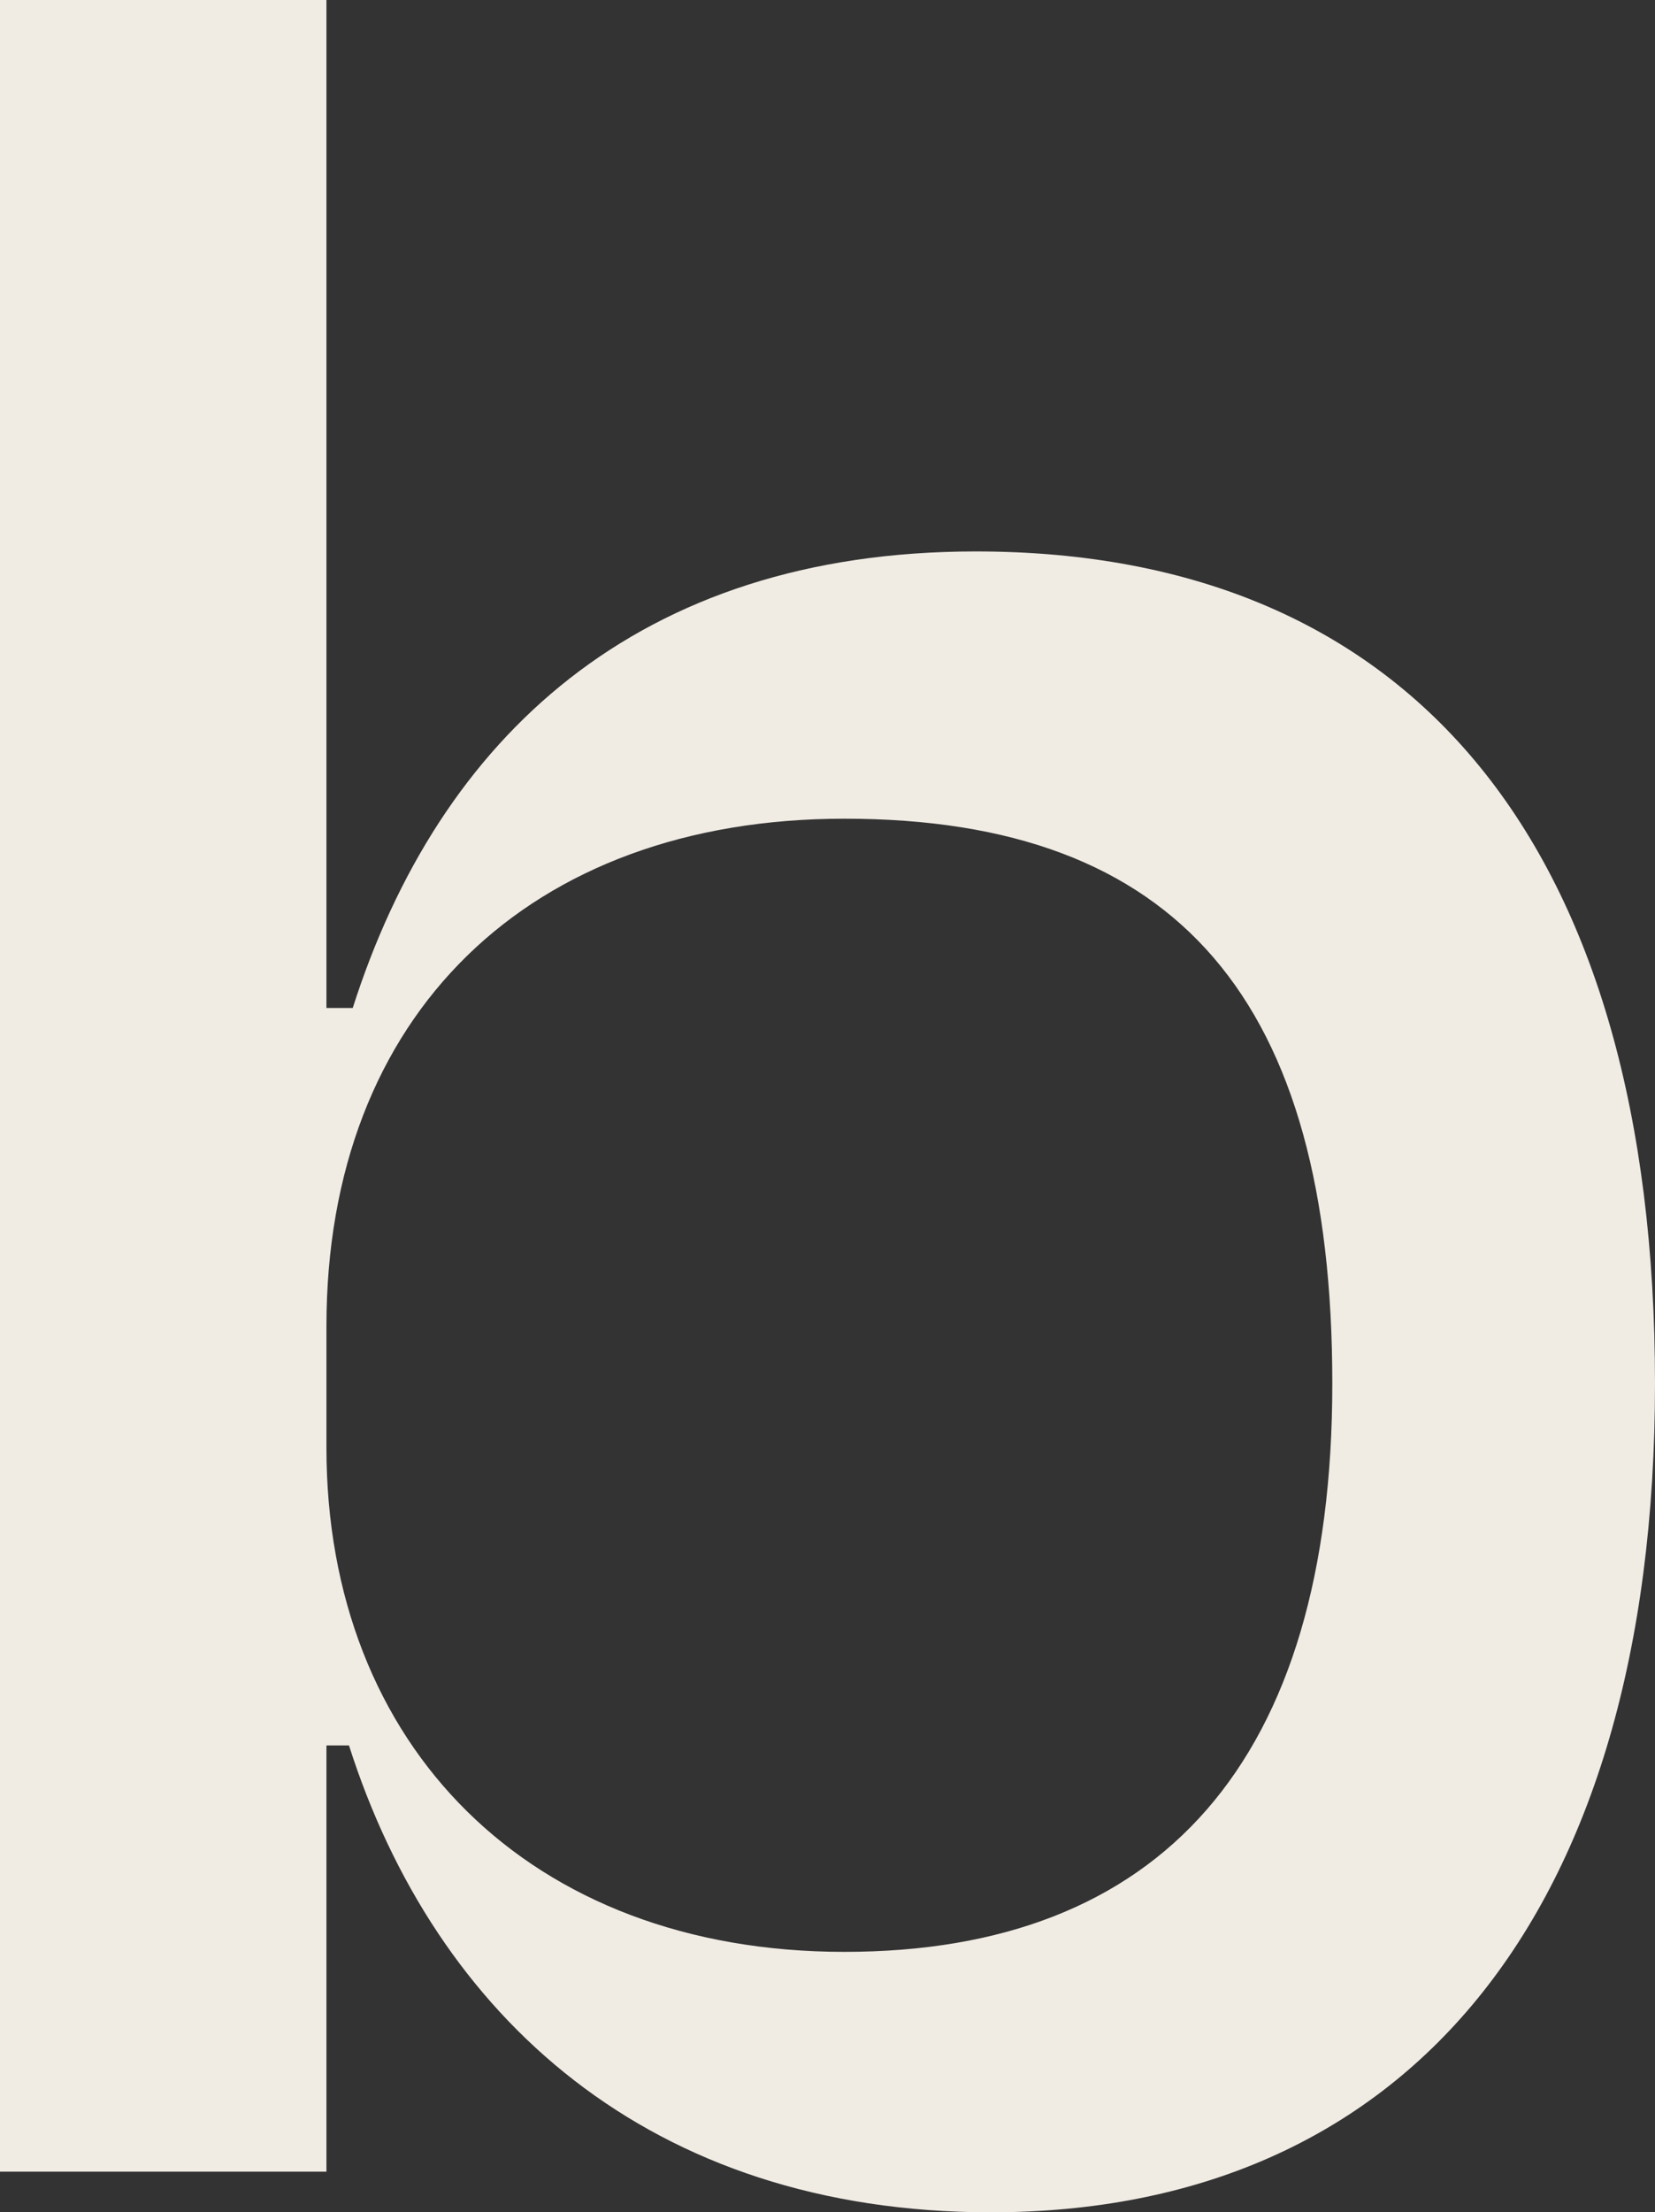 <svg xmlns="http://www.w3.org/2000/svg" viewBox="0 0 70.52 94.19"><rect x="0" y="0" width="70.52" height="94.19" fill="#333333" stroke="none"/><path d="m13.91 42.92h1.12c3.68-11.52 12.15-19.44 26.55-19.44 18.71 0 28.94 12.67 28.94 35.43s-10.71 35.29-28.3 35.29c-14.55 0-23.67-8.35-27.35-19.88h-.96v18.15h-13.91v-92.47h13.91zm42.86 15.99c0-16.28-6.55-24.05-20.79-24.05-13.43 0-22.07 8.35-22.07 21.6v5.19c0 12.67 8.63 21.46 22.07 21.46s20.79-8.07 20.79-24.2z" fill="#f0ebe3"></path></svg>